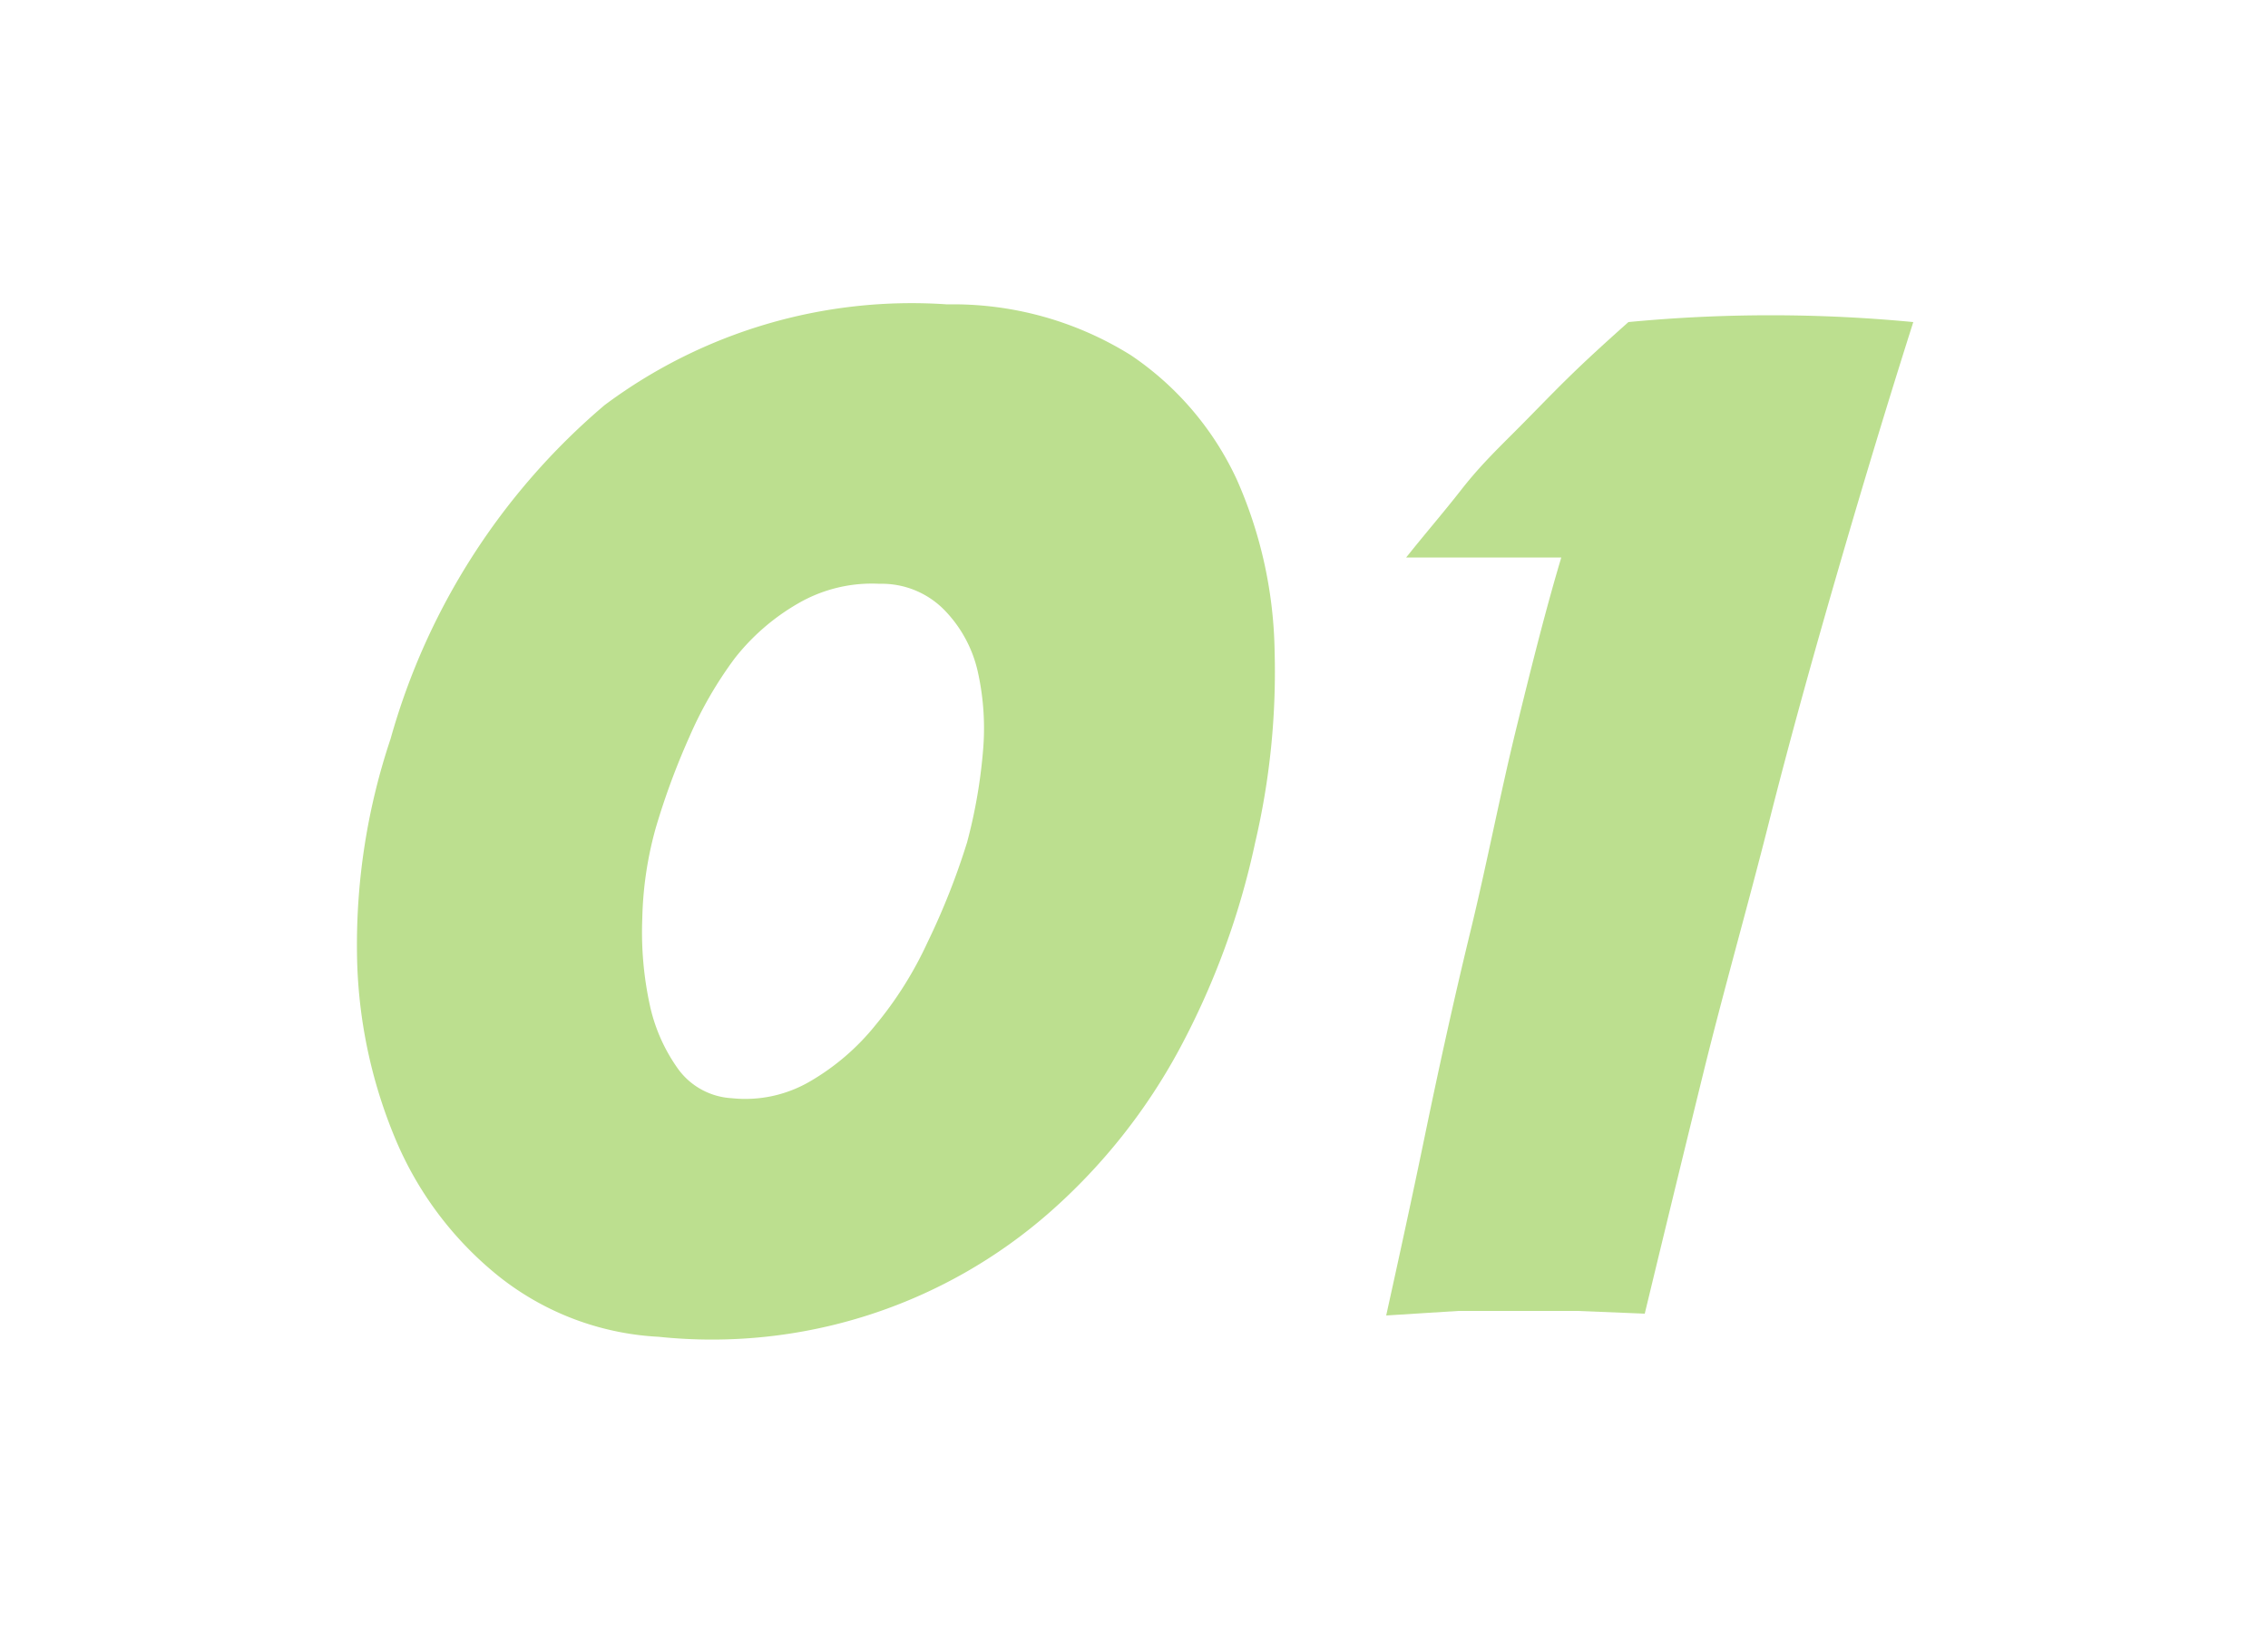 <svg xmlns="http://www.w3.org/2000/svg" viewBox="0 0 50 36"><defs><style>.cls-1{fill:#bcdf8f;}</style></defs><title>result_num_1</title><g id="レイヤー_1" data-name="レイヤー 1"><path class="cls-1" d="M20.88,6.71a7.4,7.4,0,0,1,4.05,1.12,6.69,6.69,0,0,1,2.34,2.75,9.7,9.7,0,0,1,.83,3.78,16.5,16.5,0,0,1-.43,4.22A17.21,17.21,0,0,1,26,23.13a13,13,0,0,1-2.83,3.57,11.28,11.28,0,0,1-8.65,2.77A6.17,6.17,0,0,1,11,28.14a7.68,7.68,0,0,1-2.27-3A10.92,10.92,0,0,1,7.87,21a14.28,14.28,0,0,1,.74-4.71,14.93,14.93,0,0,1,4.72-7.36A11.32,11.32,0,0,1,20.88,6.71Zm-1.49,6.16a3.24,3.24,0,0,0-1.79.43,4.85,4.85,0,0,0-1.4,1.21,8.66,8.66,0,0,0-1,1.73,16,16,0,0,0-.74,2,8,8,0,0,0-.3,2,7.57,7.57,0,0,0,.16,1.89,3.79,3.79,0,0,0,.64,1.45,1.57,1.57,0,0,0,1.17.63,2.83,2.83,0,0,0,1.71-.36,5.2,5.2,0,0,0,1.46-1.25,8.27,8.27,0,0,0,1.15-1.83,15.73,15.73,0,0,0,.87-2.2,11.47,11.47,0,0,0,.35-2,5.72,5.72,0,0,0-.12-1.79,2.83,2.83,0,0,0-.7-1.3A1.93,1.93,0,0,0,19.39,12.87Z"/><path class="cls-1" d="M31,12.29c.43-.54.83-1,1.22-1.5S33,9.91,33.41,9.5s.78-.8,1.19-1.2.84-.79,1.3-1.2a32.94,32.94,0,0,1,6.28,0c-.56,1.76-1.11,3.58-1.65,5.44S39.47,16.26,39,18.12s-1,3.71-1.45,5.54-.88,3.6-1.29,5.3l-1.48-.06-1.31,0-1.32,0L30.56,29c.26-1.18.55-2.5.86-4s.64-3,1-4.48.65-3,1-4.43.67-2.7,1-3.8h-.92l-.78,0H31Z"/></g></svg>